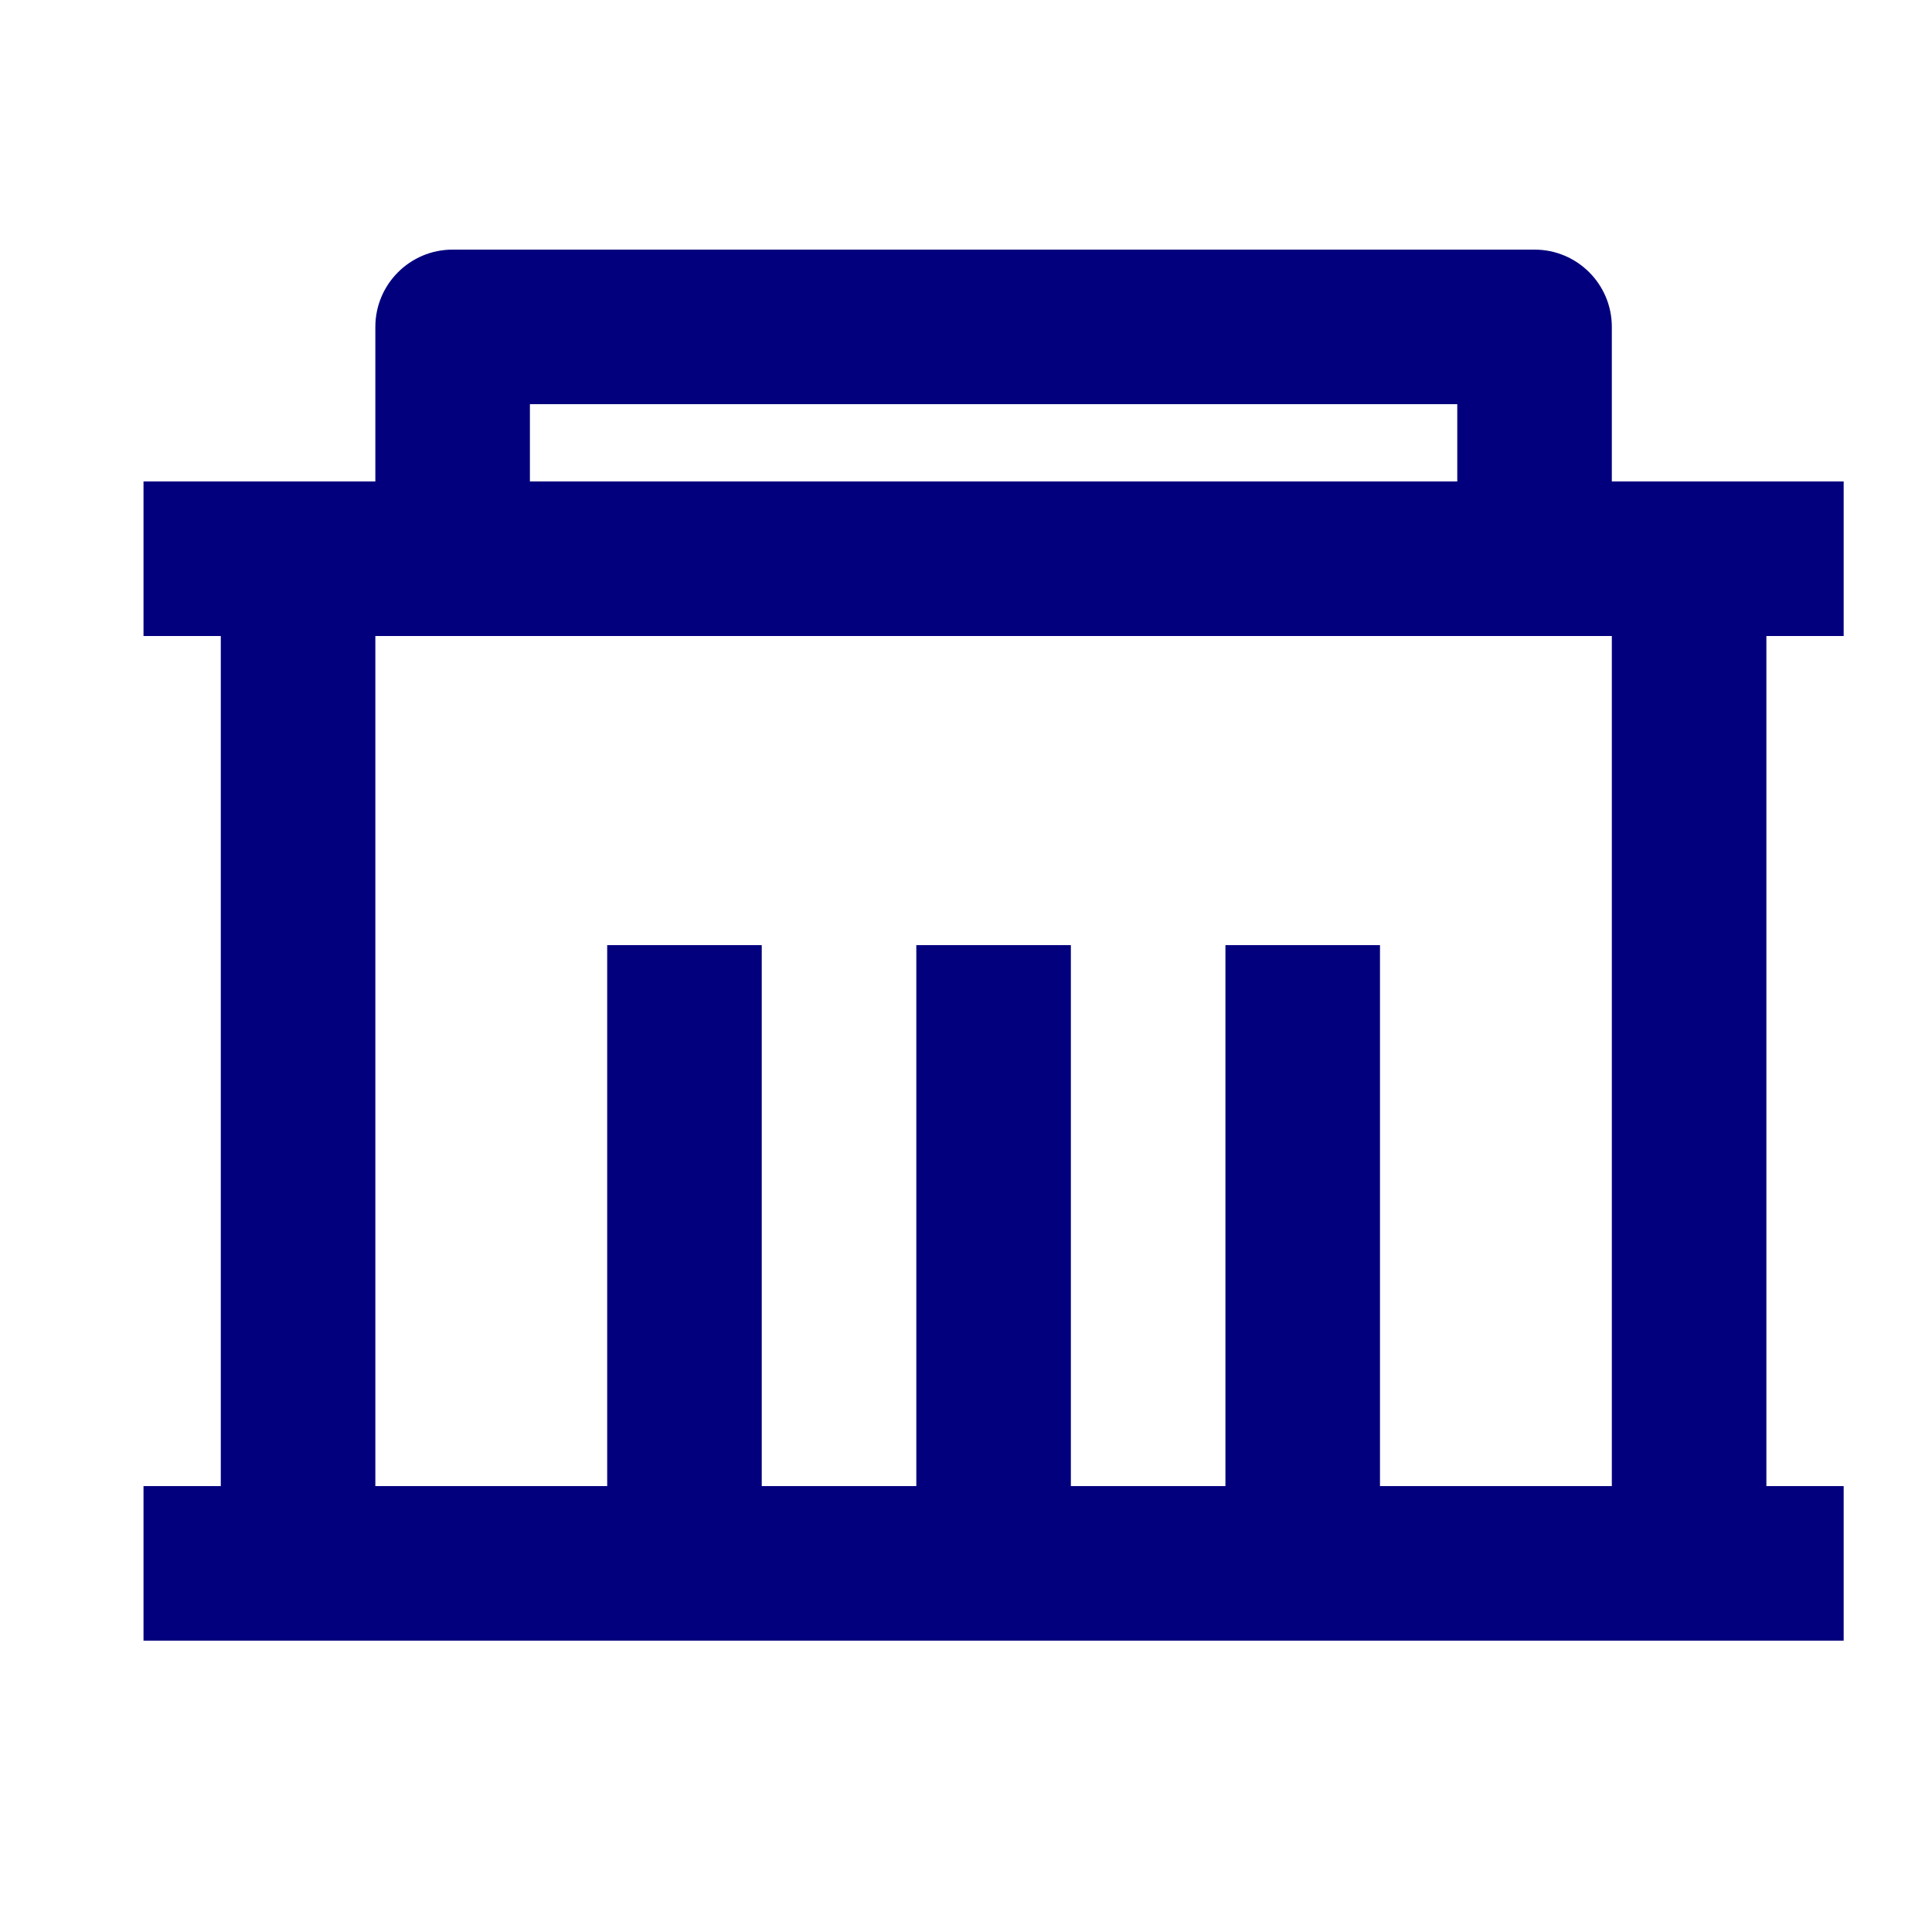 <svg width="25" height="25" viewBox="0 0 25 25" fill="none" xmlns="http://www.w3.org/2000/svg">
<path d="M20.857 6.23H23.857V8.23H22.857V19.23H23.857V21.23H1.857V19.23H2.857V8.23H1.857V6.23H4.857V4.23C4.857 3.678 5.305 3.23 5.857 3.23H19.857C20.41 3.23 20.857 3.678 20.857 4.23V6.23ZM20.857 8.23H4.857V19.23H7.857V12.23H9.857V19.23H11.857V12.23H13.857V19.23H15.857V12.23H17.857V19.23H20.857V8.23ZM6.857 5.23V6.23H18.857V5.23H6.857Z" fill="#03007E"/>
</svg>
